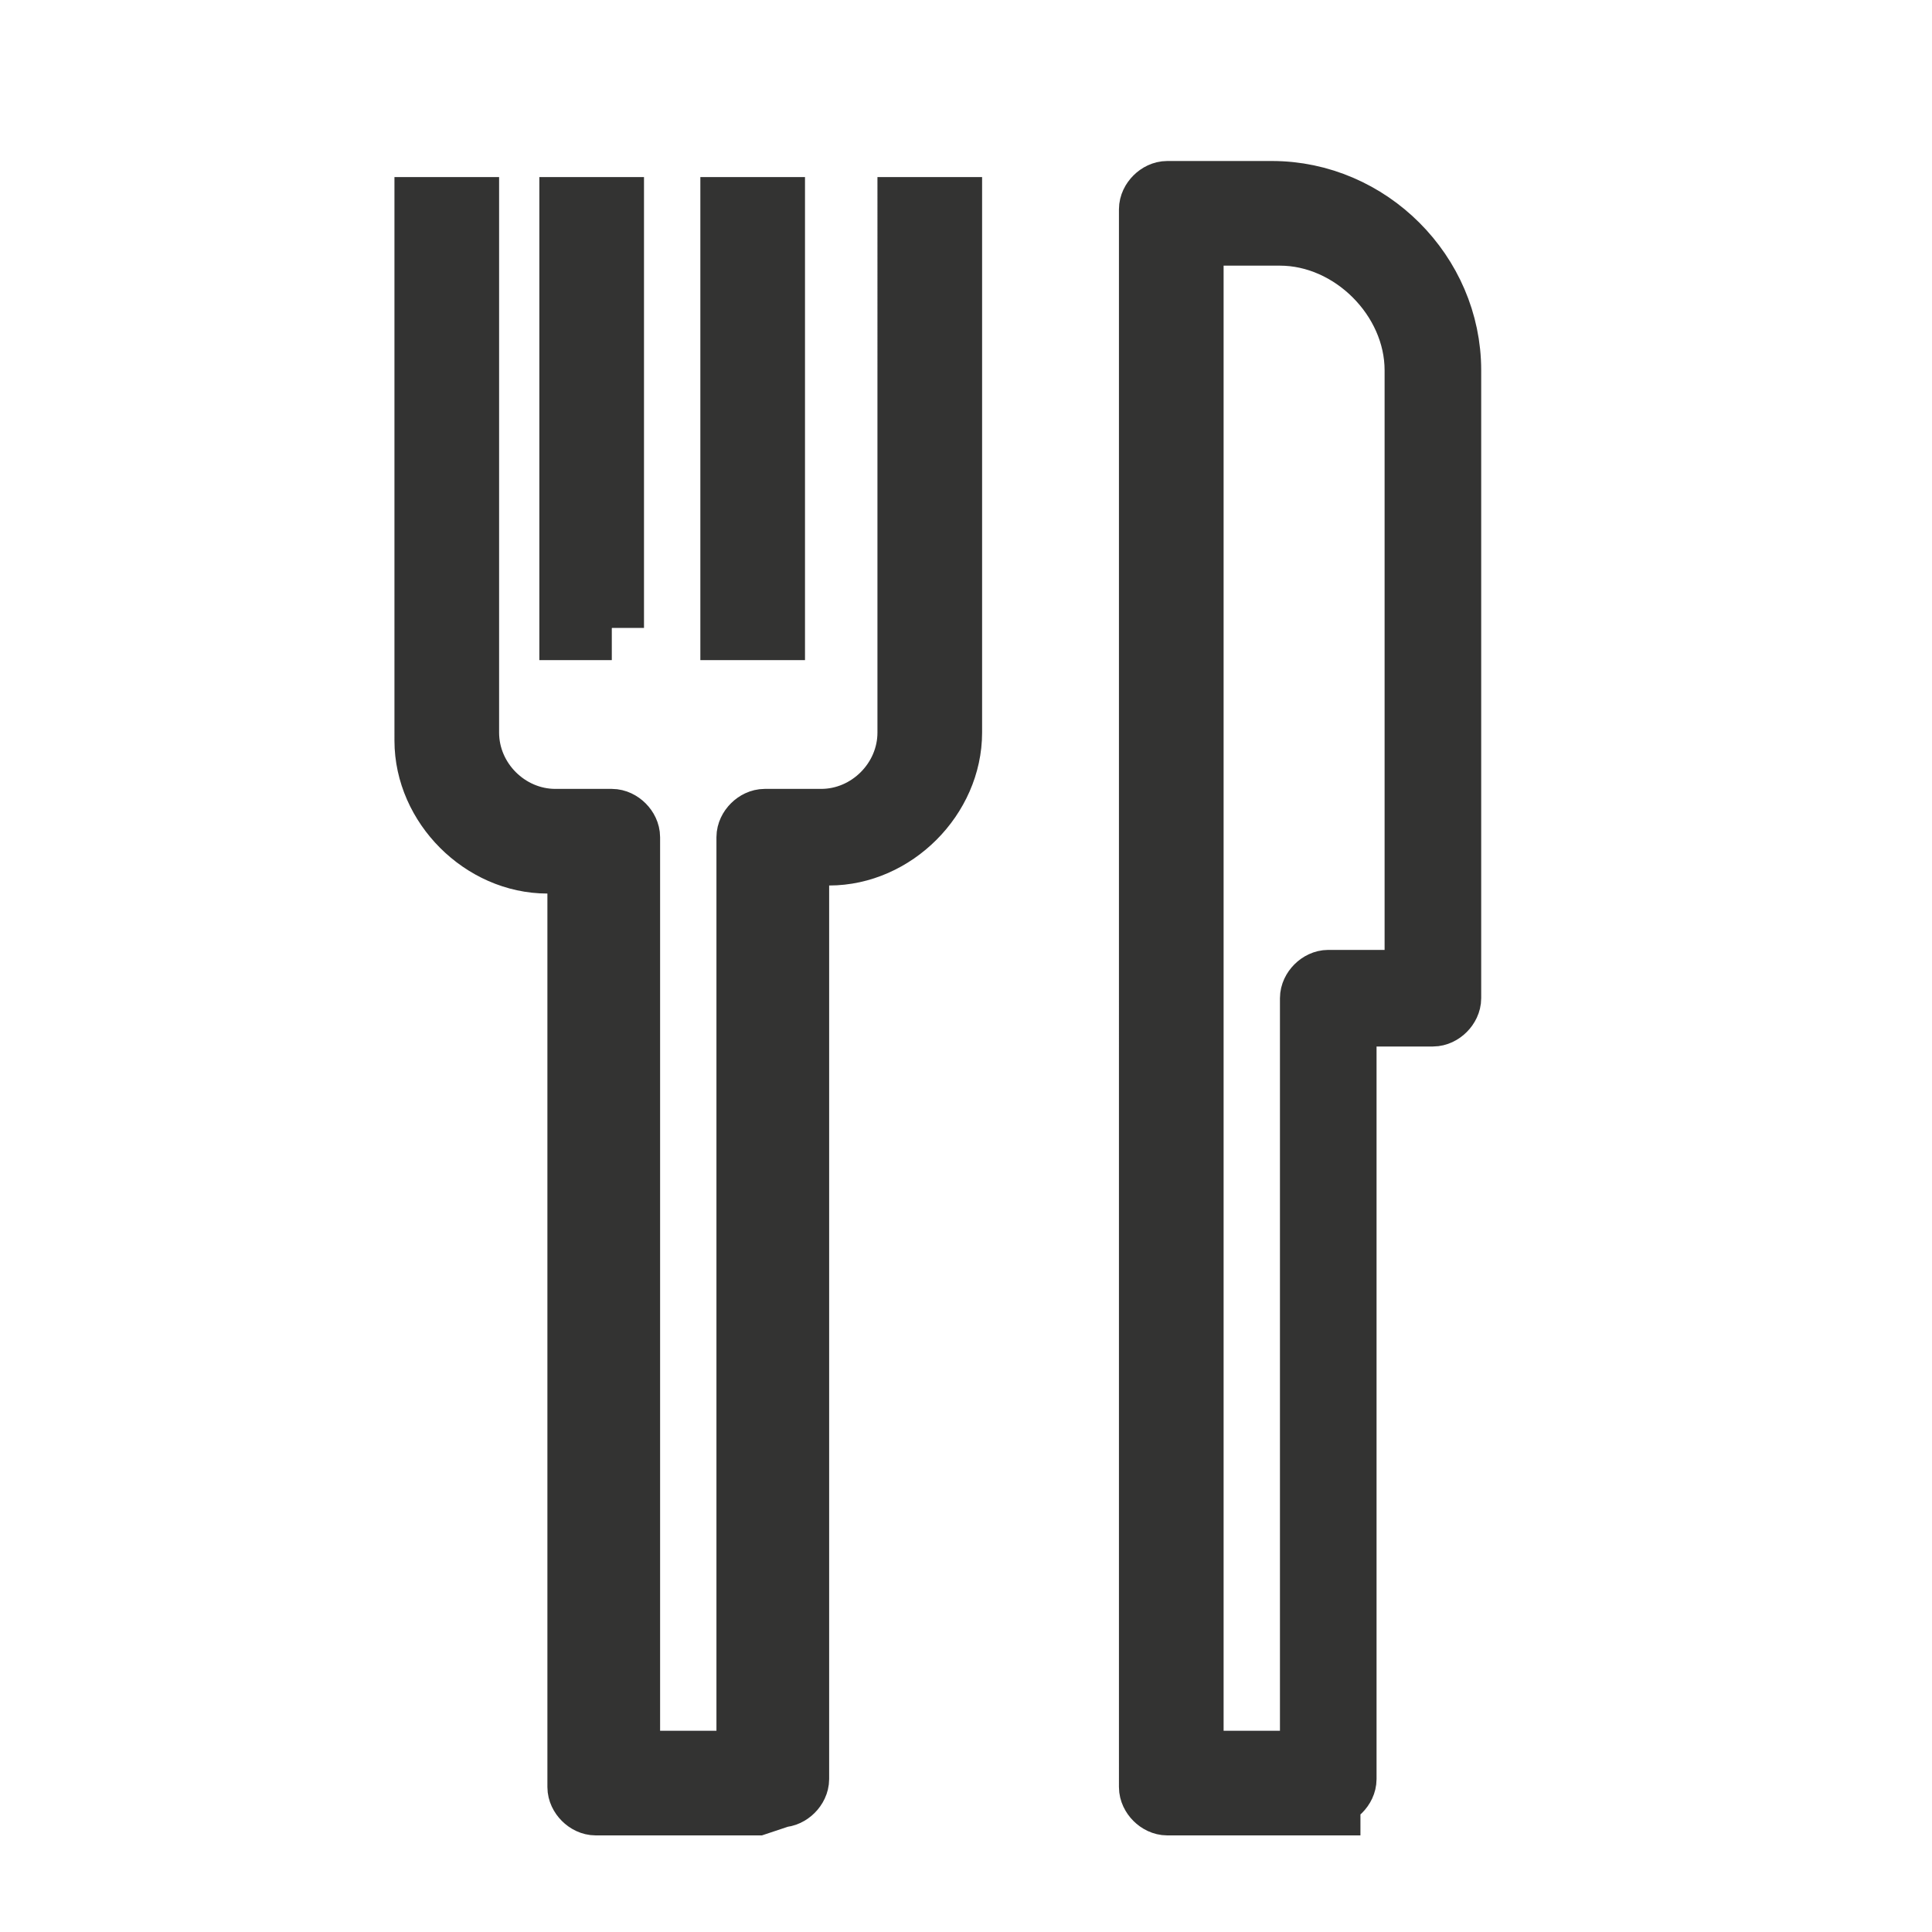 <?xml version="1.0" encoding="UTF-8"?> <svg xmlns="http://www.w3.org/2000/svg" version="1.1" viewBox="0 0 24 24"><defs><style> .st0 { fill: #333; } .st0, .st1 { stroke: #333332; stroke-miterlimit: 10; stroke-width: .8px; } .st2, .st1 { fill: #333332; } .st3 { display: none; } </style></defs><g id="Layer_3" class="st3"><g><path class="st1" d="M12.8,16.4c0,0-.2,0-.2,0-.1-.1-.1-.4,0-.5l8.6-9.1-1.3-1.2c-.1-.1-.1-.4,0-.5.1-.1.4-.1.5,0l1.5,1.5c.1.1.1.4,0,.5l-8.9,9.4c0,0-.2.1-.3.1Z"></path><path class="st1" d="M8.5,20.8c0,0-.2,0-.2,0l-5.2-5s0,0,0,0c0,0-.6-.9-.8-2.3-.2-1.3,0-3.4,1.7-5.9,0,0,0,0,0,0,0,0,.8-1,2.2-1.7,1.3-.7,3.4-1.3,6-.5,0,0,0,0,.1,0l4.7,4.3c.1.1.2.4,0,.5-.1.1-.4.2-.5,0l-4.6-4.2c-1.9-.6-3.7-.5-5.4.4-1.2.7-1.9,1.5-1.9,1.6-1.6,2.3-1.7,4.2-1.6,5.4.1,1.1.6,1.8.7,2l4.9,4.7,1.5-1.5c.1-.1.4-.1.5,0,.1.1.1.4,0,.5l-1.8,1.8c0,0-.2.1-.2.1Z"></path><path class="st1" d="M9.1,15.2c-.8,0-1.6-.3-2.2-.9-.6-.6-1-1.4-1-2.3,0-1.8,1.4-3.2,3.2-3.3.9,0,1.7.3,2.3.9.6.6,1,1.4,1,2.3h0c0,.9-.3,1.7-.9,2.3-.6.6-1.4,1-2.3,1,0,0,0,0,0,0ZM9.1,9.4s0,0,0,0c-1.4,0-2.5,1.2-2.5,2.6,0,.7.3,1.3.8,1.8.5.5,1.1.7,1.8.7.7,0,1.3-.3,1.8-.8.5-.5.7-1.1.7-1.8h0c0-.7-.3-1.3-.8-1.8-.5-.5-1.1-.7-1.8-.7Z"></path><g><path class="st2" d="M11.5,17.4"></path><path class="st2" d="M11.5,18c.8,0,.8-1.2,0-1.2s-.8,1.2,0,1.2h0Z"></path></g></g></g><g id="Layer_2"><path id="dining" class="st0" d="M16.5,22.4h-2c-.1,0-.2-.1-.2-.2V2.6c0-.1.1-.2.2-.2h1.3c1.2,0,2.2,1,2.2,2.2v7.8c0,.1-.1.2-.2.2h-1.1v9.5c0,.1-.1.2-.2.2ZM14.8,21.9h1.5v-9.5c0-.1.1-.2.2-.2h1.1v-7.6c0-.9-.8-1.7-1.7-1.7h-1.1v19.1h0ZM9.4,22.4h-2c-.1,0-.2-.1-.2-.2v-11.5h-.4c-.8,0-1.5-.7-1.5-1.5V2.6h.5v6.5c0,.6.5,1.1,1.1,1.1h.7c.1,0,.2.1.2.2v11.5h1.5v-11.5c0-.1.1-.2.2-.2h.7c.6,0,1.1-.5,1.1-1.1V2.6h.5v6.5c0,.8-.7,1.5-1.5,1.5h-.4v11.5c0,.1-.1.2-.2.2ZM9.6,7.8h-.5V2.6h.5v5.2ZM7.6,7.8h-.5V2.6h.5s0,5.2,0,5.2Z"></path></g></svg> 